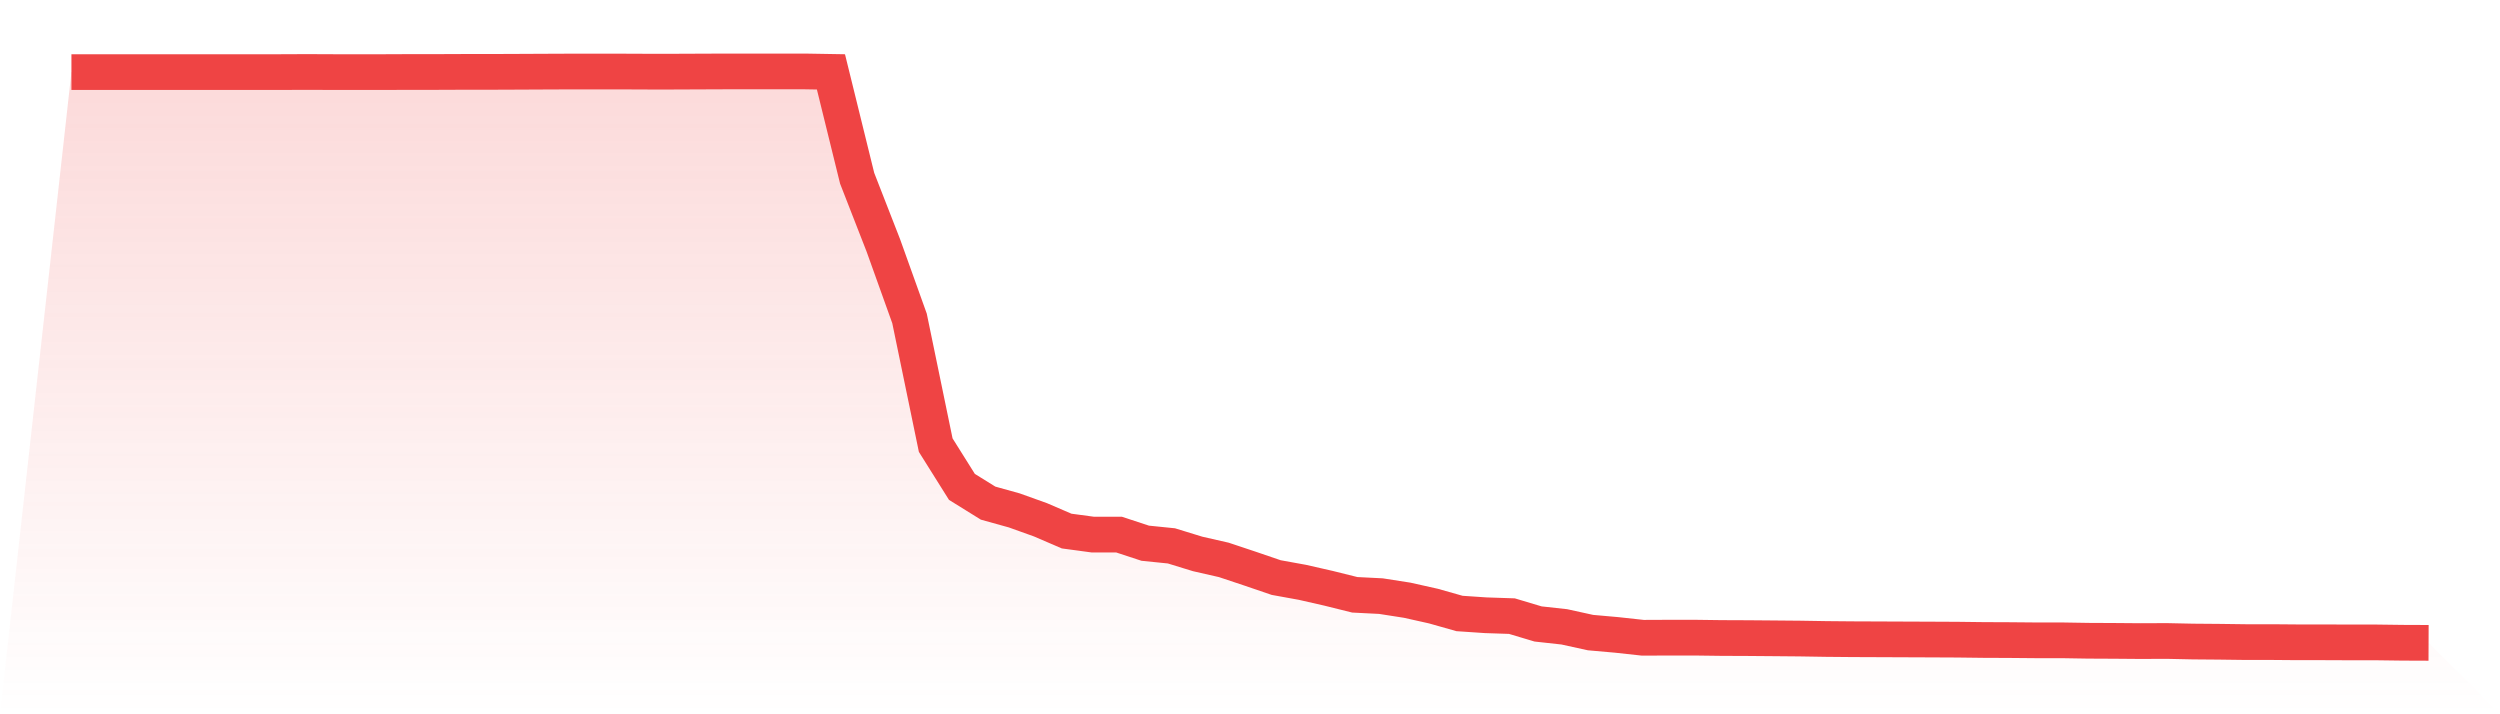 <svg viewBox="0 0 140 40" xmlns="http://www.w3.org/2000/svg">
<defs>
<linearGradient id="gradient" x1="0" x2="0" y1="0" y2="1">
<stop offset="0%" stop-color="#ef4444" stop-opacity="0.2"/>
<stop offset="100%" stop-color="#ef4444" stop-opacity="0"/>
</linearGradient>
</defs>
<path d="M4,4.037 L4,4.037 L5.467,4.037 L6.933,4.037 L8.4,4.037 L9.867,4.037 L11.333,4.037 L12.8,4.037 L14.267,4.037 L15.733,4.037 L17.2,4.031 L18.667,4.037 L20.133,4.037 L21.6,4.037 L23.067,4.031 L24.533,4.031 L26,4.025 L27.467,4.025 L28.933,4.019 L30.4,4.012 L31.867,4.006 L33.333,4.006 L34.8,4.006 L36.267,4.012 L37.733,4.012 L39.2,4.006 L40.667,4 L42.133,4 L43.6,4 L45.067,4 L46.533,4.025 L48,9.982 L49.467,13.743 L50.933,17.832 L52.4,24.927 L53.867,27.265 L55.333,28.175 L56.8,28.583 L58.267,29.109 L59.733,29.74 L61.2,29.938 L62.667,29.938 L64.133,30.42 L65.6,30.569 L67.067,31.02 L68.533,31.354 L70,31.843 L71.467,32.344 L72.933,32.61 L74.4,32.944 L75.867,33.309 L77.333,33.383 L78.8,33.612 L80.267,33.94 L81.733,34.355 L83.2,34.454 L84.667,34.503 L86.133,34.942 L87.6,35.103 L89.067,35.425 L90.533,35.555 L92,35.715 L93.467,35.709 L94.933,35.709 L96.4,35.728 L97.867,35.734 L99.333,35.746 L100.8,35.759 L102.267,35.783 L103.733,35.796 L105.2,35.802 L106.667,35.808 L108.133,35.814 L109.6,35.821 L111.067,35.839 L112.533,35.845 L114,35.858 L115.467,35.858 L116.933,35.882 L118.4,35.889 L119.867,35.901 L121.333,35.895 L122.8,35.926 L124.267,35.938 L125.733,35.957 L127.2,35.957 L128.667,35.969 L130.133,35.969 L131.6,35.975 L133.067,35.975 L134.533,35.994 L136,36 L140,40 L0,40 z" fill="url(#gradient)"/>
<path d="M4,4.037 L4,4.037 L5.467,4.037 L6.933,4.037 L8.4,4.037 L9.867,4.037 L11.333,4.037 L12.8,4.037 L14.267,4.037 L15.733,4.037 L17.2,4.031 L18.667,4.037 L20.133,4.037 L21.6,4.037 L23.067,4.031 L24.533,4.031 L26,4.025 L27.467,4.025 L28.933,4.019 L30.4,4.012 L31.867,4.006 L33.333,4.006 L34.8,4.006 L36.267,4.012 L37.733,4.012 L39.2,4.006 L40.667,4 L42.133,4 L43.6,4 L45.067,4 L46.533,4.025 L48,9.982 L49.467,13.743 L50.933,17.832 L52.4,24.927 L53.867,27.265 L55.333,28.175 L56.8,28.583 L58.267,29.109 L59.733,29.74 L61.2,29.938 L62.667,29.938 L64.133,30.42 L65.6,30.569 L67.067,31.02 L68.533,31.354 L70,31.843 L71.467,32.344 L72.933,32.61 L74.4,32.944 L75.867,33.309 L77.333,33.383 L78.8,33.612 L80.267,33.94 L81.733,34.355 L83.2,34.454 L84.667,34.503 L86.133,34.942 L87.6,35.103 L89.067,35.425 L90.533,35.555 L92,35.715 L93.467,35.709 L94.933,35.709 L96.4,35.728 L97.867,35.734 L99.333,35.746 L100.8,35.759 L102.267,35.783 L103.733,35.796 L105.2,35.802 L106.667,35.808 L108.133,35.814 L109.6,35.821 L111.067,35.839 L112.533,35.845 L114,35.858 L115.467,35.858 L116.933,35.882 L118.4,35.889 L119.867,35.901 L121.333,35.895 L122.8,35.926 L124.267,35.938 L125.733,35.957 L127.2,35.957 L128.667,35.969 L130.133,35.969 L131.6,35.975 L133.067,35.975 L134.533,35.994 L136,36" fill="none" stroke="#ef4444" stroke-width="2"/>
</svg>